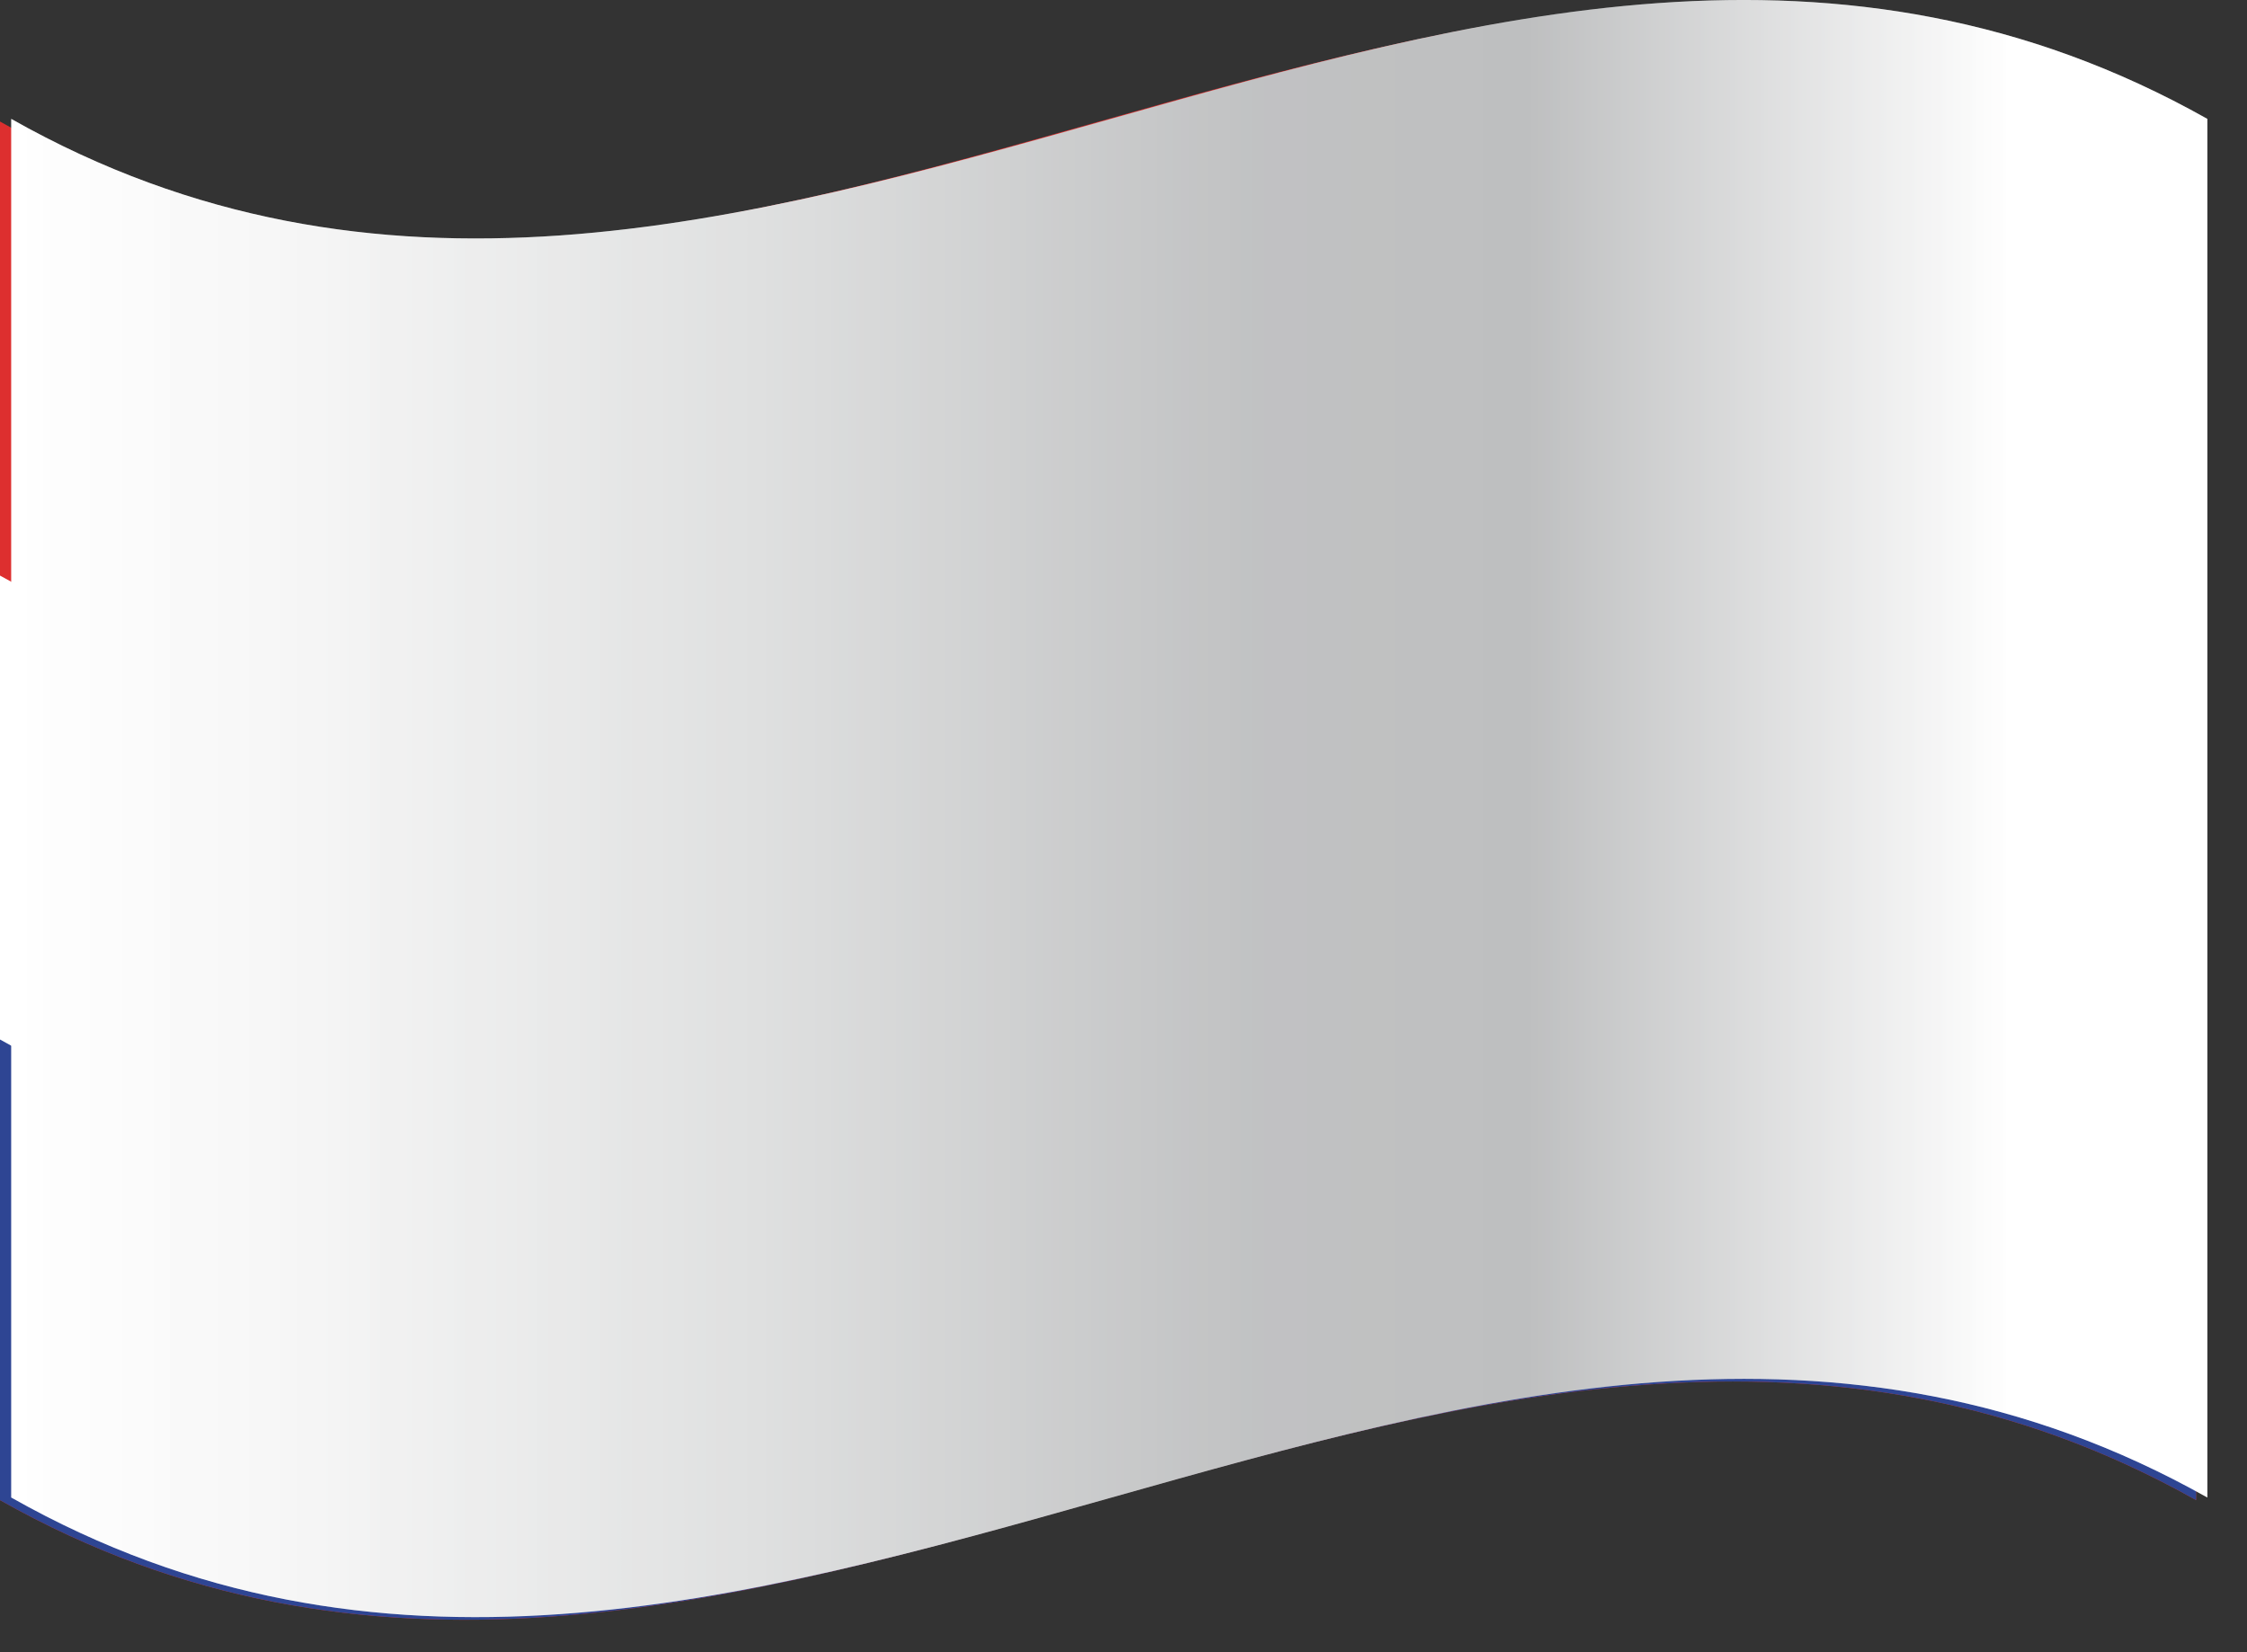 <svg width="34" height="25" viewBox="0 0 34 25" fill="none" xmlns="http://www.w3.org/2000/svg">
<rect x="0" y="0" width="34" height="25" fill="#333333" stroke="none"/>
<path d="M33.23 22.699C22.15 16.469 11.08 28.959 0 22.699V1.839C11.08 8.089 22.15 -4.401 33.23 1.839V22.699Z" fill="#DD2F2F"/>
<path d="M33.23 22.699C22.15 16.469 11.08 28.959 0 22.699V12.369C11.08 18.619 22.15 6.129 33.23 12.369V22.699Z" fill="#2E4593"/>
<path d="M0 15.729C11.08 21.989 22.16 9.469 33.25 15.729V8.709C22.17 2.449 11.08 14.97 0 8.709V15.729Z" fill="white"/>
<path style="mix-blend-mode:multiply" d="M33.4 8.659V15.679V22.659C22.32 16.429 11.24 28.919 0.17 22.659V1.799C11.24 8.059 22.32 -4.441 33.4 1.799V8.659Z" fill="url(#paint0_linear_78_18)"/>
<path style="mix-blend-mode:overlay" opacity="0.25" d="M33.4 8.659V15.679V22.659C22.32 16.429 11.24 28.919 0.17 22.659V1.799C11.24 8.059 22.32 -4.441 33.4 1.799V8.659Z" fill="url(#paint1_linear_78_18)"/>
<defs>
<linearGradient id="paint0_linear_78_18" x1="0.17" y1="12.229" x2="33.4" y2="12.229" gradientUnits="userSpaceOnUse">
<stop stop-color="white"/>
<stop offset="0.13" stop-color="#F6F6F6"/>
<stop offset="0.34" stop-color="#DFE0E0"/>
<stop offset="0.54" stop-color="#C4C5C6"/>
<stop offset="0.57" stop-color="#C1C2C3"/>
<stop offset="0.69" stop-color="#BEBFC0"/>
<stop offset="0.91" stop-color="white"/>
</linearGradient>
<linearGradient id="paint1_linear_78_18" x1="0.17" y1="12.229" x2="33.4" y2="12.229" gradientUnits="userSpaceOnUse">
<stop stop-color="white"/>
<stop offset="0.13" stop-color="#F6F6F6"/>
<stop offset="0.34" stop-color="#DFE0E0"/>
<stop offset="0.54" stop-color="#C4C5C6"/>
<stop offset="0.57" stop-color="#C1C2C3"/>
<stop offset="0.69" stop-color="#BEBFC0"/>
<stop offset="0.91" stop-color="white"/>
</linearGradient>
</defs>
</svg>
